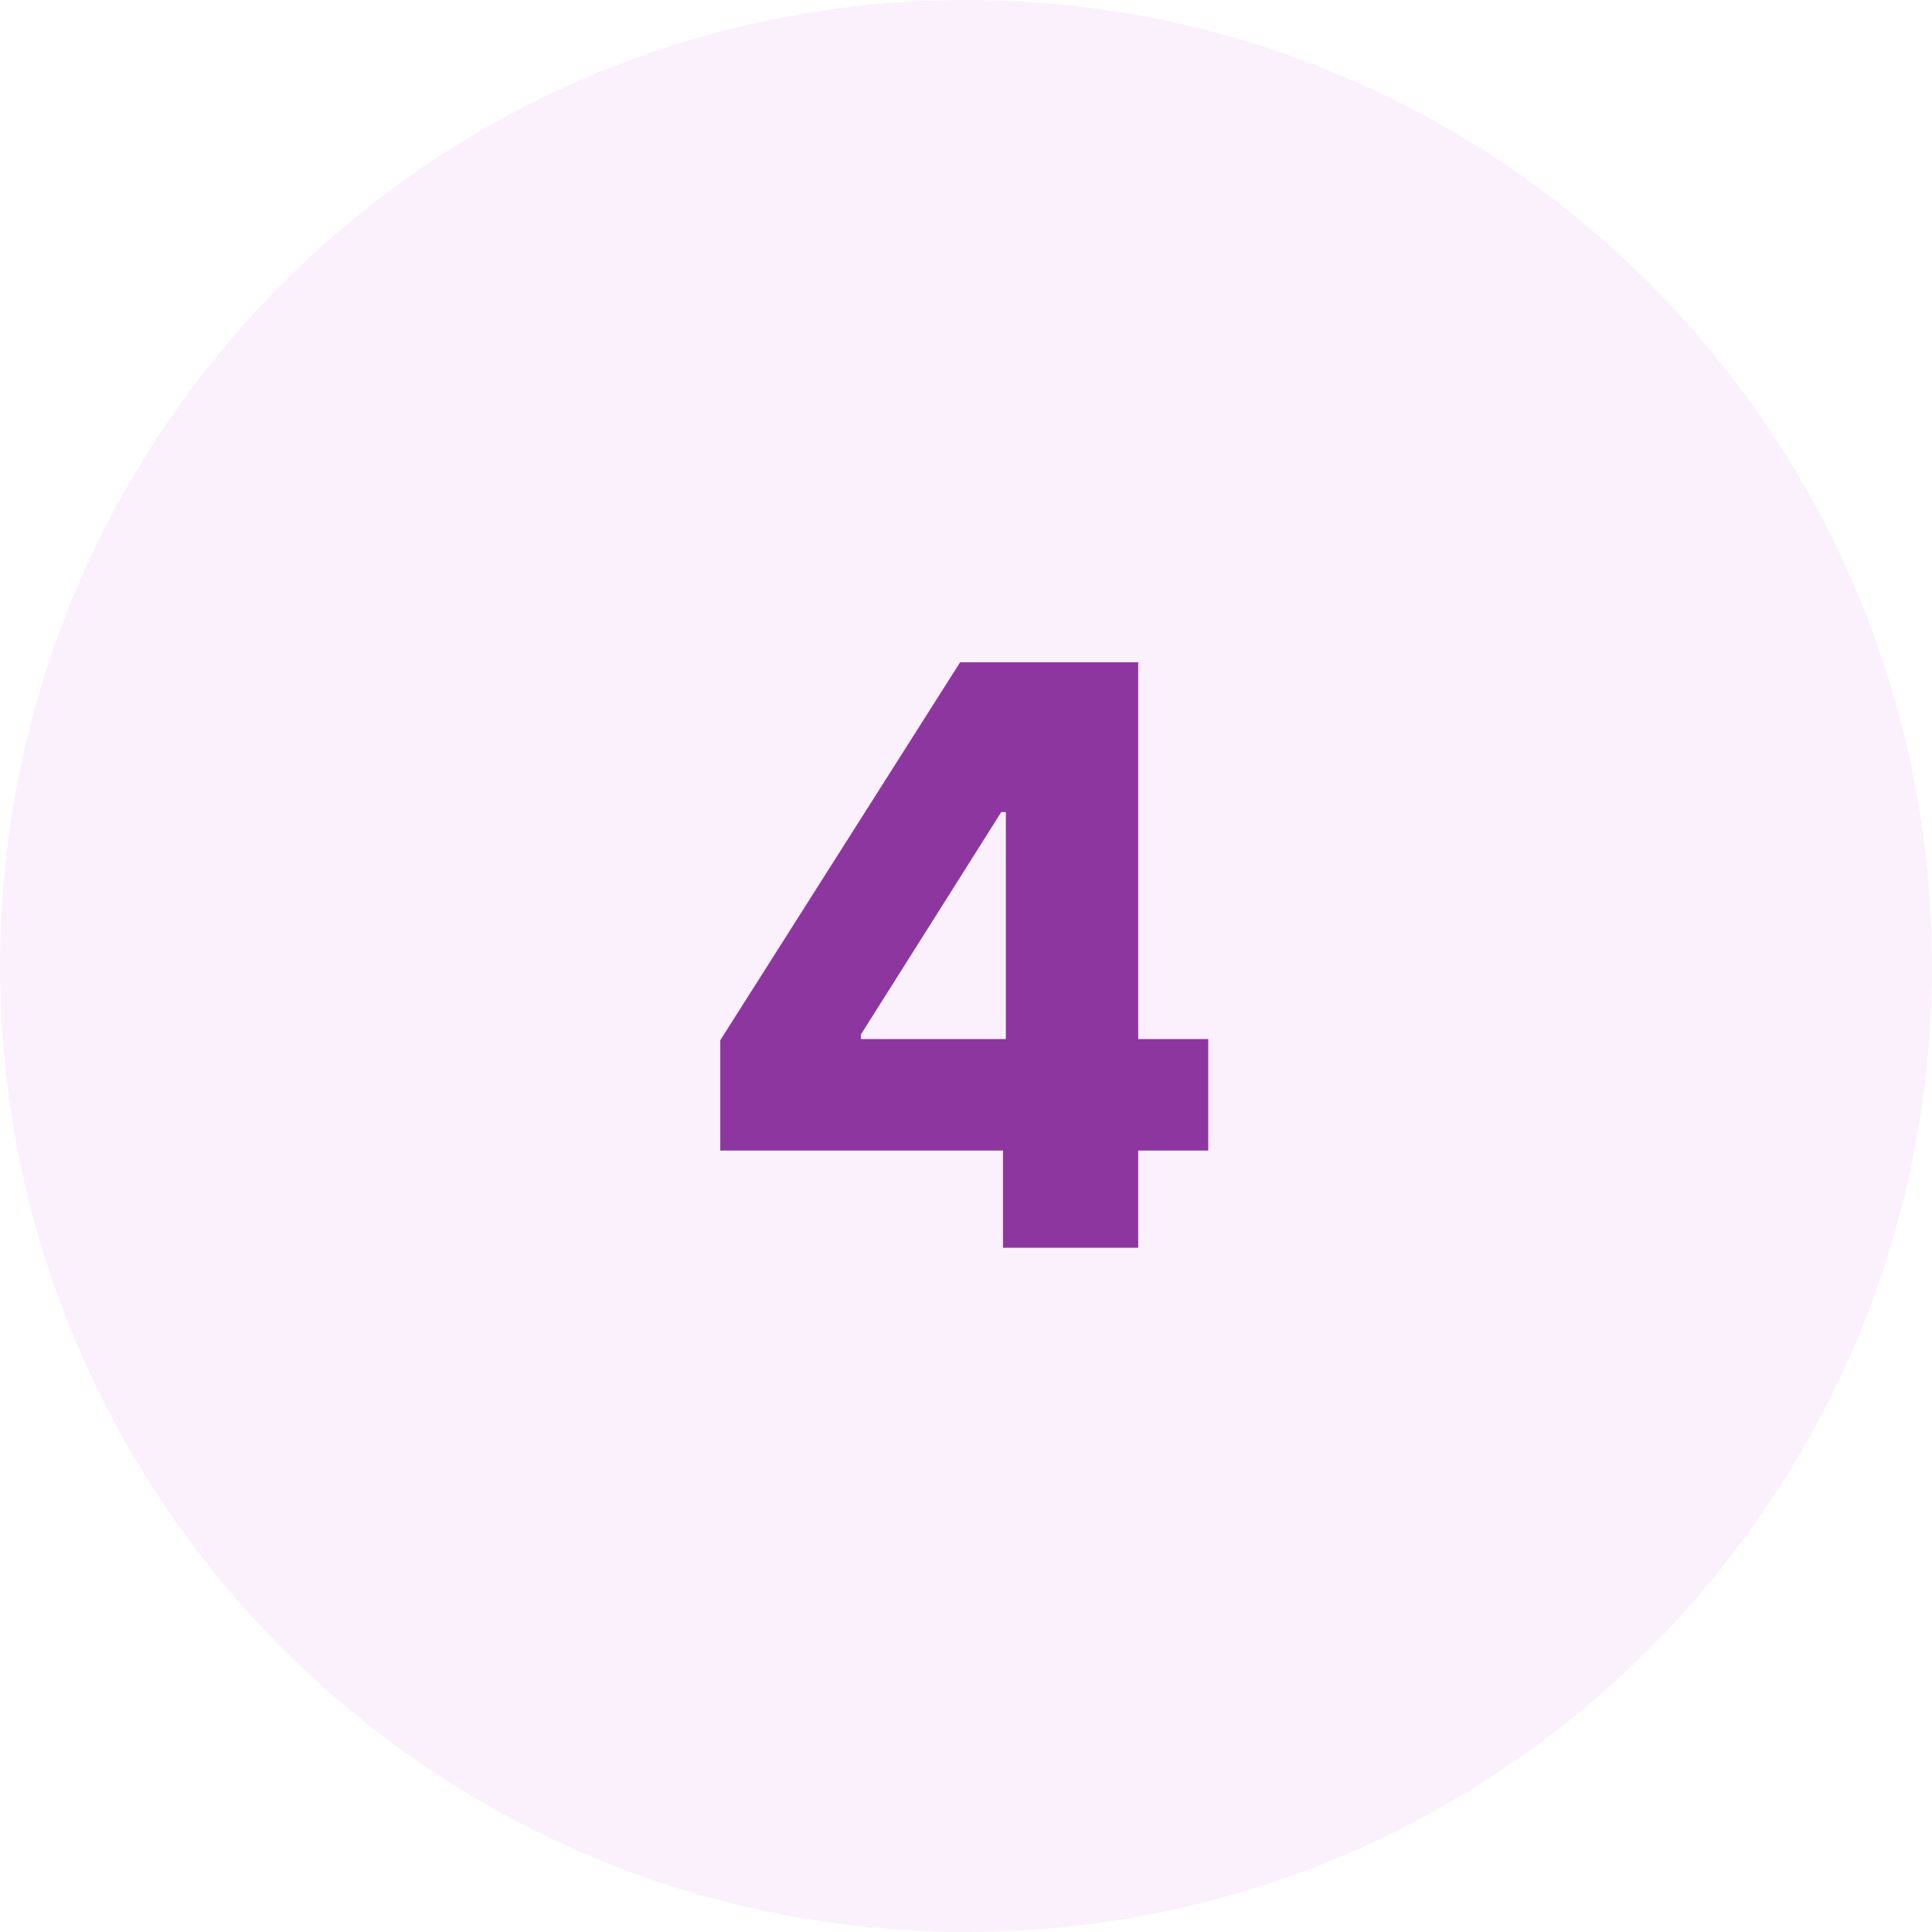 <svg width="48" height="48" viewBox="0 0 48 48" fill="none" xmlns="http://www.w3.org/2000/svg">
<g clip-path="url(#clip0_1072_2291)">
<path d="M48 24C48 10.745 37.255 0 24 0C10.745 0 0 10.745 0 24C0 37.255 10.745 48 24 48C37.255 48 48 37.255 48 24Z" fill="#CF77DD" fill-opacity="0.1"/>
<path d="M17.895 28.585V25.844L23.854 16.454H26.29V20.176H24.876L21.389 25.702V25.815H30.018V28.585H17.895ZM24.919 31V27.747L24.99 26.547V16.454H28.278V31H24.919Z" fill="#8E36A0"/>
</g>
<defs>
<clipPath id="clip0_1072_2291">
<rect width="48" height="48" fill="white"/>
</clipPath>
</defs>
</svg>
